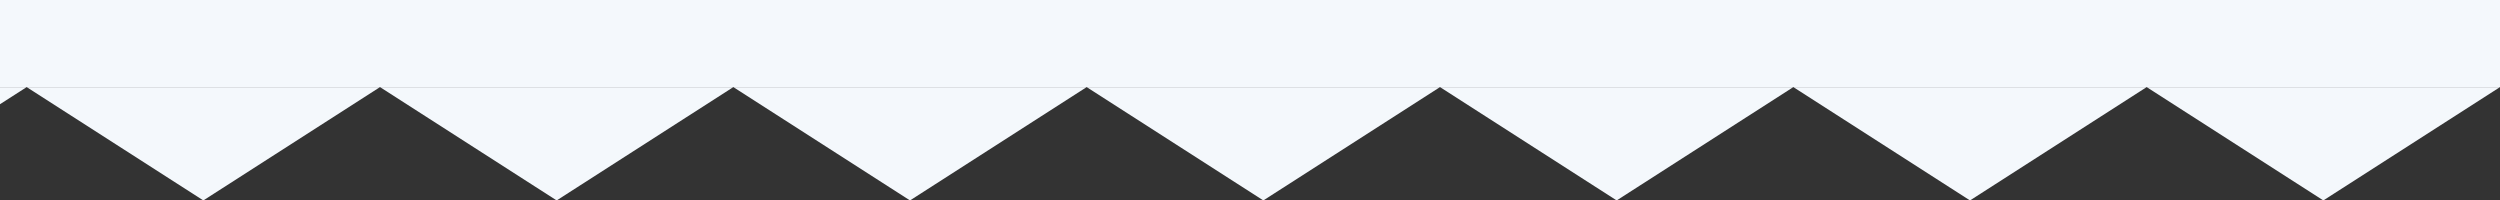 <svg xmlns="http://www.w3.org/2000/svg" xmlns:xlink="http://www.w3.org/1999/xlink" width="375" height="30" viewBox="0 0 375 30"><rect x="0" y="0" width="375" height="30" fill="#333333" stroke="none"/><defs><clipPath id="a"><rect width="375" height="30" transform="translate(-21503 5981)" fill="#fff" stroke="#707070" stroke-width="1"/></clipPath><clipPath id="b"><rect width="375" height="17" fill="none"/></clipPath></defs><g transform="translate(21503 -5981)" clip-path="url(#a)"><g transform="translate(-21128 6011.065) rotate(180)" clip-path="url(#b)"><g transform="translate(0 -1040)"><path d="M26.5,0,53,17H0Z" transform="translate(0 1040)" fill="#f4f8fc"/></g><g transform="translate(53 -1040)"><path d="M26.5,0,53,17H0Z" transform="translate(0 1040)" fill="#f4f8fc"/></g><g transform="translate(106 -1040)"><path d="M26.5,0,53,17H0Z" transform="translate(0 1040)" fill="#f4f8fc"/></g><g transform="translate(159 -1040)"><path d="M26.5,0,53,17H0Z" transform="translate(0 1040)" fill="#f4f8fc"/></g><g transform="translate(212 -1040)"><path d="M26.5,0,53,17H0Z" transform="translate(0 1040)" fill="#f4f8fc"/></g><g transform="translate(265 -1040)"><path d="M26.5,0,53,17H0Z" transform="translate(0 1040)" fill="#f4f8fc"/></g><g transform="translate(318 -1040)"><path d="M26.5,0,53,17H0Z" transform="translate(0 1040)" fill="#f4f8fc"/></g><g transform="translate(371 -1040)"><path d="M26.5,0,53,17H0Z" transform="translate(0 1040)" fill="#f4f8fc"/></g></g><rect width="375" height="389" transform="translate(-21503 5605.065)" fill="#f4f8fc"/></g></svg>